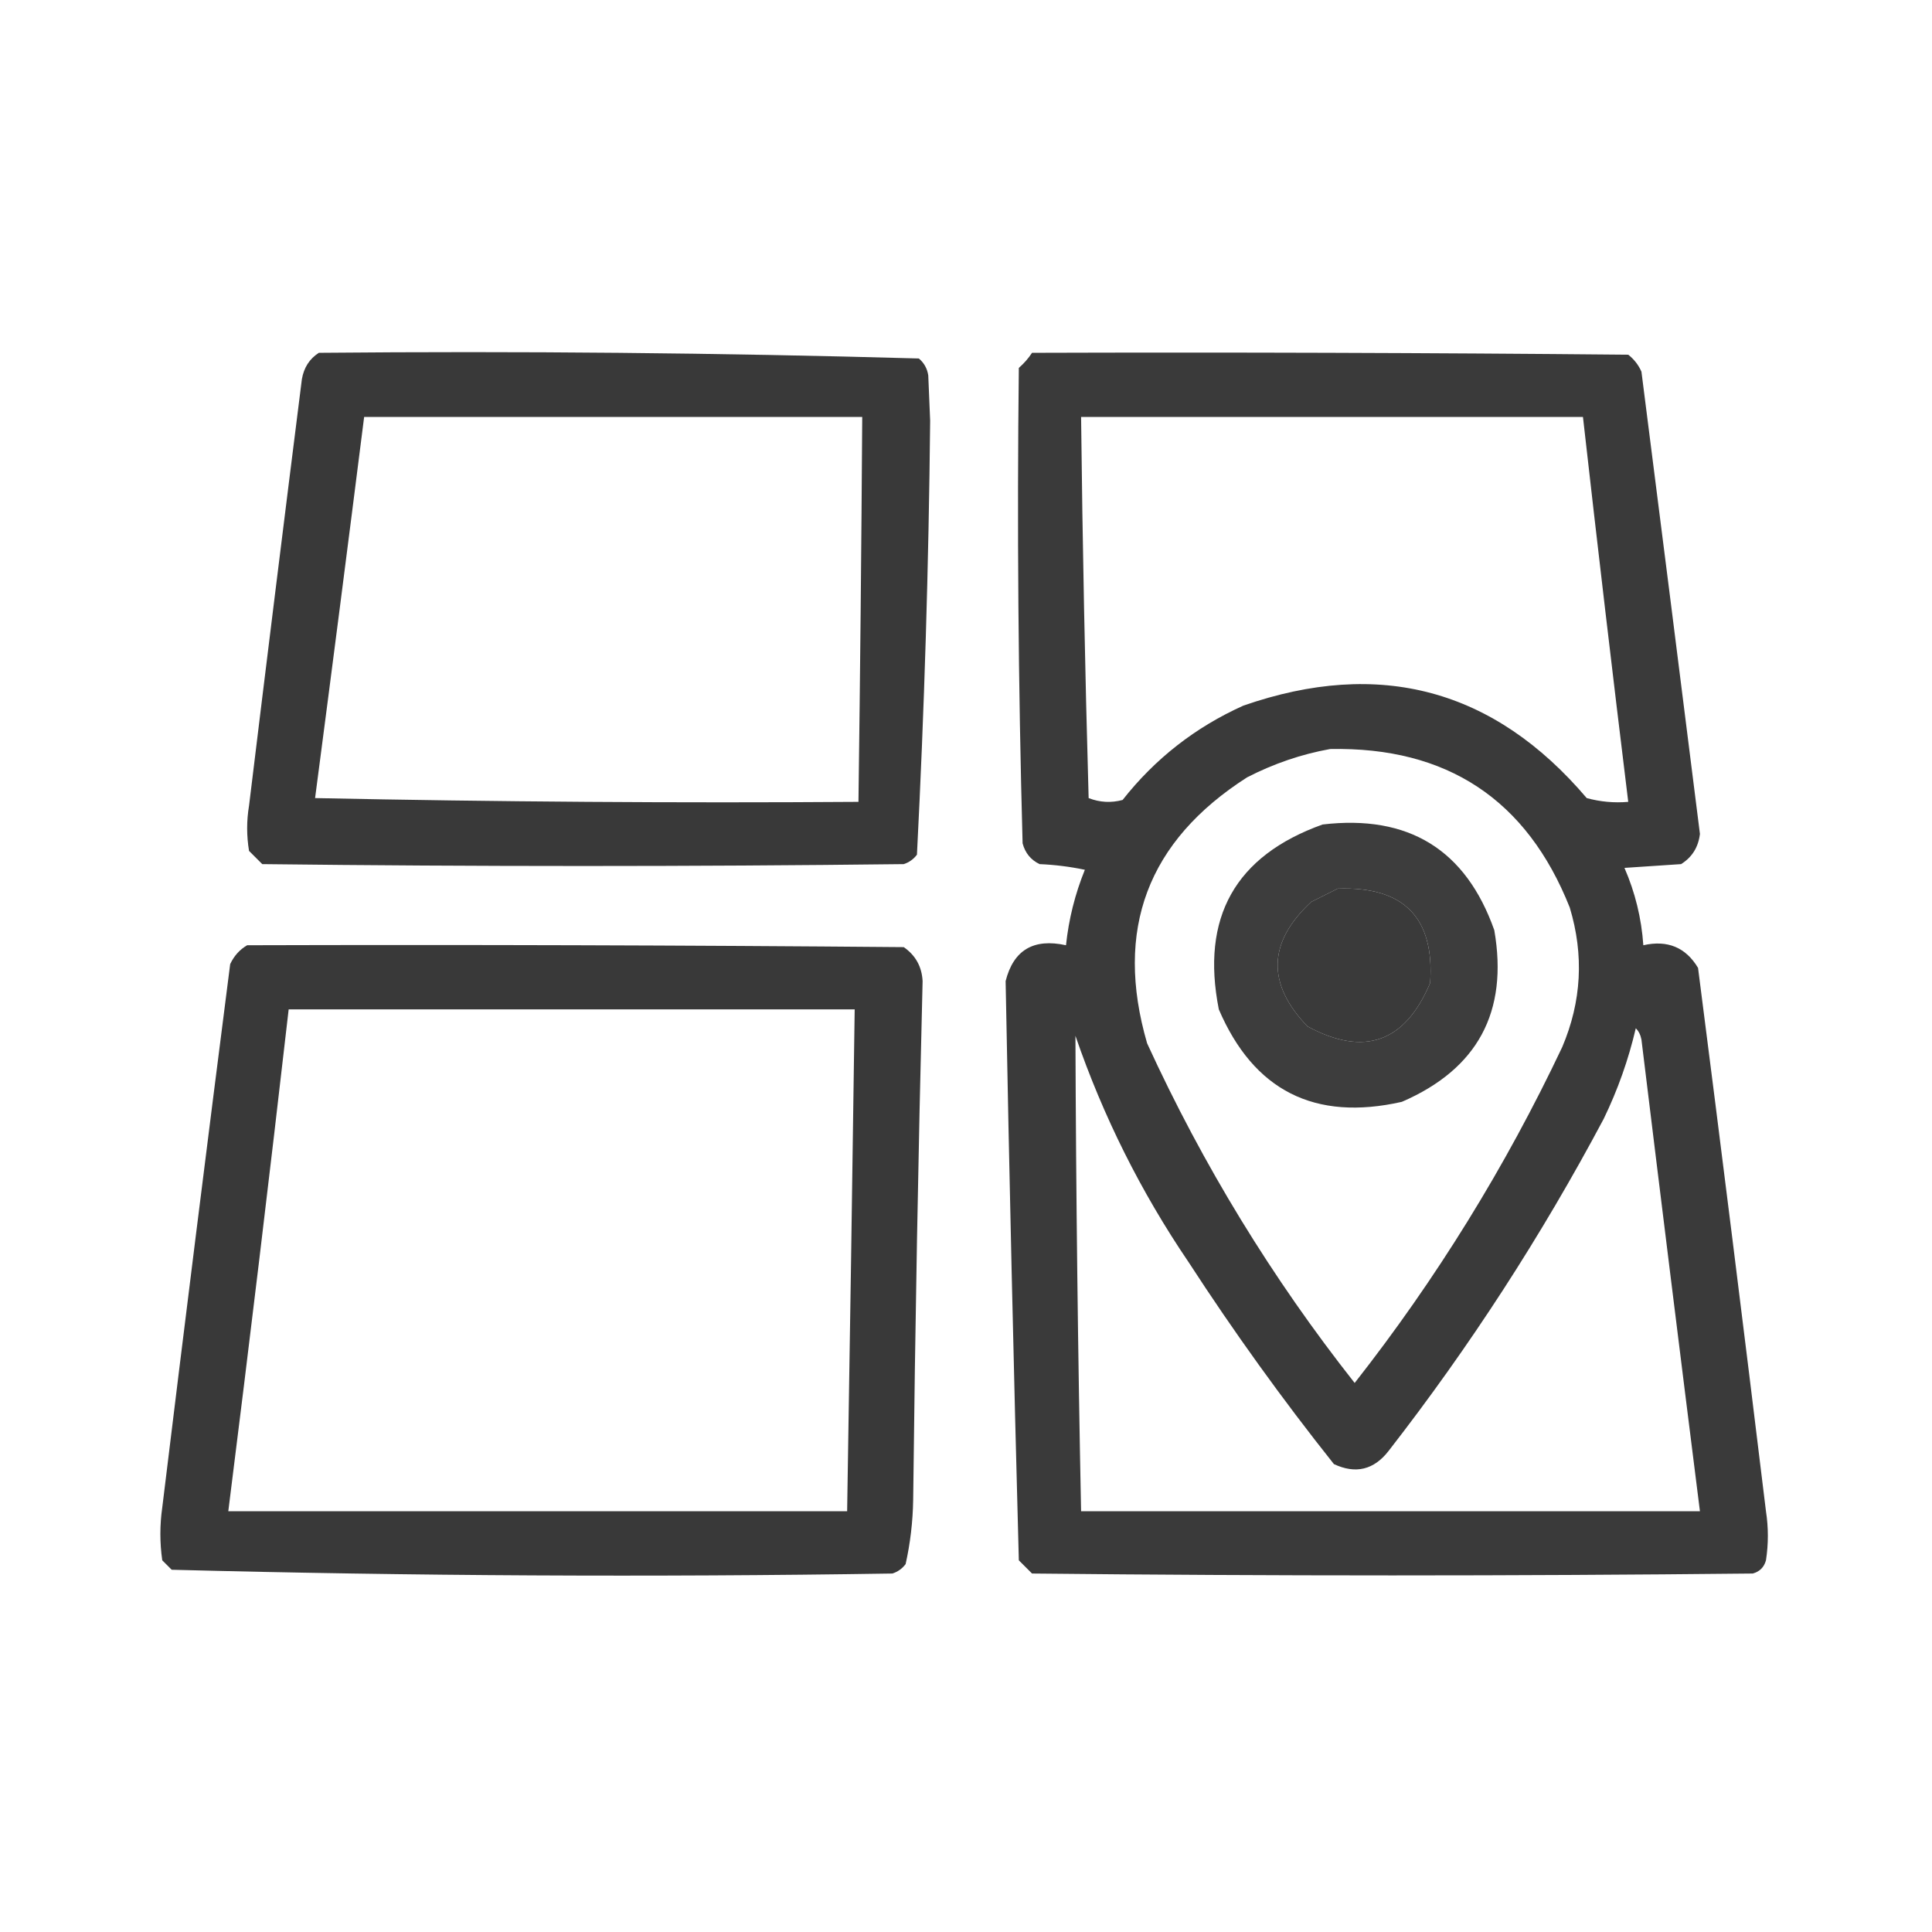 <?xml version="1.0" encoding="UTF-8"?>
<!DOCTYPE svg PUBLIC "-//W3C//DTD SVG 1.1//EN" "http://www.w3.org/Graphics/SVG/1.1/DTD/svg11.dtd">
<svg xmlns="http://www.w3.org/2000/svg" version="1.1" width="512px" height="512px" style="shape-rendering:geometricPrecision; text-rendering:geometricPrecision; image-rendering:optimizeQuality; fill-rule:evenodd; clip-rule:evenodd" xmlns:xlink="http://www.w3.org/1999/xlink">
<g><path style="opacity:0.955" fill="#303030" d="M 84.5,93.5 C 137.584,93.009 190.584,93.509 243.5,95C 244.893,96.171 245.727,97.671 246,99.5C 246.167,103.5 246.333,107.5 246.5,111.5C 246.121,149.925 244.954,188.258 243,226.5C 242.097,227.701 240.931,228.535 239.5,229C 182.833,229.667 126.167,229.667 69.5,229C 68.333,227.833 67.167,226.667 66,225.5C 65.333,221.5 65.333,217.5 66,213.5C 70.585,175.823 75.251,138.157 80,100.5C 80.53,97.415 82.03,95.082 84.5,93.5 Z M 96.5,110.5 C 140.5,110.5 184.5,110.5 228.5,110.5C 228.286,144.501 227.952,178.501 227.5,212.5C 179.495,212.833 131.495,212.5 83.5,211.5C 87.916,177.841 92.249,144.175 96.5,110.5 Z"/></g>
<g><path style="opacity:0.946" fill="#303030" d="M 273.5,93.5 C 326.168,93.333 378.834,93.5 431.5,94C 433.049,95.214 434.215,96.714 435,98.5C 440.208,139.33 445.375,180.164 450.5,221C 450.079,224.52 448.413,227.187 445.5,229C 440.5,229.333 435.5,229.667 430.5,230C 433.341,236.531 435.008,243.364 435.5,250.5C 441.898,249.053 446.731,251.053 450,256.5C 456.164,304.478 462.164,352.478 468,400.5C 468.667,404.833 468.667,409.167 468,413.5C 467.5,415.333 466.333,416.5 464.5,417C 400.833,417.667 337.167,417.667 273.5,417C 272.333,415.833 271.167,414.667 270,413.5C 268.622,362.319 267.456,311.153 266.5,260C 268.579,251.773 273.912,248.607 282.5,250.5C 283.224,243.606 284.89,236.939 287.5,230.5C 283.541,229.673 279.541,229.173 275.5,229C 273.185,227.891 271.685,226.057 271,223.5C 269.85,181.504 269.516,139.504 270,97.5C 271.376,96.295 272.542,94.962 273.5,93.5 Z M 286.5,110.5 C 330.833,110.5 375.167,110.5 419.5,110.5C 423.336,144.519 427.336,178.519 431.5,212.5C 427.774,212.823 424.107,212.489 420.5,211.5C 395.953,182.61 365.62,174.443 329.5,187C 316.779,192.723 306.113,201.056 297.5,212C 294.446,212.821 291.446,212.655 288.5,211.5C 287.544,177.874 286.877,144.207 286.5,110.5 Z M 352.5,198.5 C 383.461,197.886 404.628,211.886 416,240.5C 419.806,253.08 419.139,265.414 414,277.5C 398.938,309.312 380.605,338.978 359,366.5C 337.127,338.771 318.793,308.771 304,276.5C 295.257,246.396 304.09,222.896 330.5,206C 337.578,202.364 344.911,199.864 352.5,198.5 Z M 354.5,235.5 C 372.031,234.863 380.198,243.196 379,260.5C 372.341,276.275 361.508,280.108 346.5,272C 335.634,260.704 335.968,249.704 347.5,239C 349.925,237.787 352.259,236.621 354.5,235.5 Z M 433.5,272.5 C 434.268,273.263 434.768,274.263 435,275.5C 440.086,317.191 445.253,358.858 450.5,400.5C 395.833,400.5 341.167,400.5 286.5,400.5C 285.657,358.499 285.157,316.499 285,274.5C 292.364,295.894 302.364,315.894 315,334.5C 326.975,352.951 339.809,370.784 353.5,388C 359.267,390.7 364.1,389.533 368,384.5C 389.491,356.87 408.491,327.536 425,296.5C 428.735,288.794 431.568,280.794 433.5,272.5 Z"/></g>
<g><path style="opacity:0.934" fill="#303030" d="M 350.5,218.5 C 373.274,215.819 388.441,225.152 396,246.5C 399.766,268.138 391.599,283.304 371.5,292C 348.422,297.211 332.255,289.045 323,267.5C 318.183,243.119 327.35,226.786 350.5,218.5 Z M 354.5,235.5 C 352.259,236.621 349.925,237.787 347.5,239C 335.968,249.704 335.634,260.704 346.5,272C 361.508,280.108 372.341,276.275 379,260.5C 380.198,243.196 372.031,234.863 354.5,235.5 Z"/></g>
<g><path style="opacity:0.952" fill="#303030" d="M 65.5,250.5 C 123.501,250.333 181.501,250.5 239.5,251C 242.629,253.168 244.296,256.168 244.5,260C 243.348,305.803 242.515,351.637 242,397.5C 241.906,403.278 241.239,408.944 240,414.5C 239.097,415.701 237.931,416.535 236.5,417C 172.751,417.993 109.085,417.659 45.5,416C 44.667,415.167 43.833,414.333 43,413.5C 42.333,408.833 42.333,404.167 43,399.5C 48.854,351.482 54.854,303.482 61,255.5C 62.025,253.313 63.525,251.646 65.5,250.5 Z M 76.5,267.5 C 126.5,267.5 176.5,267.5 226.5,267.5C 225.891,311.834 225.225,356.168 224.5,400.5C 169.833,400.5 115.167,400.5 60.5,400.5C 66.079,356.198 71.413,311.864 76.5,267.5 Z"/></g>
</svg>
